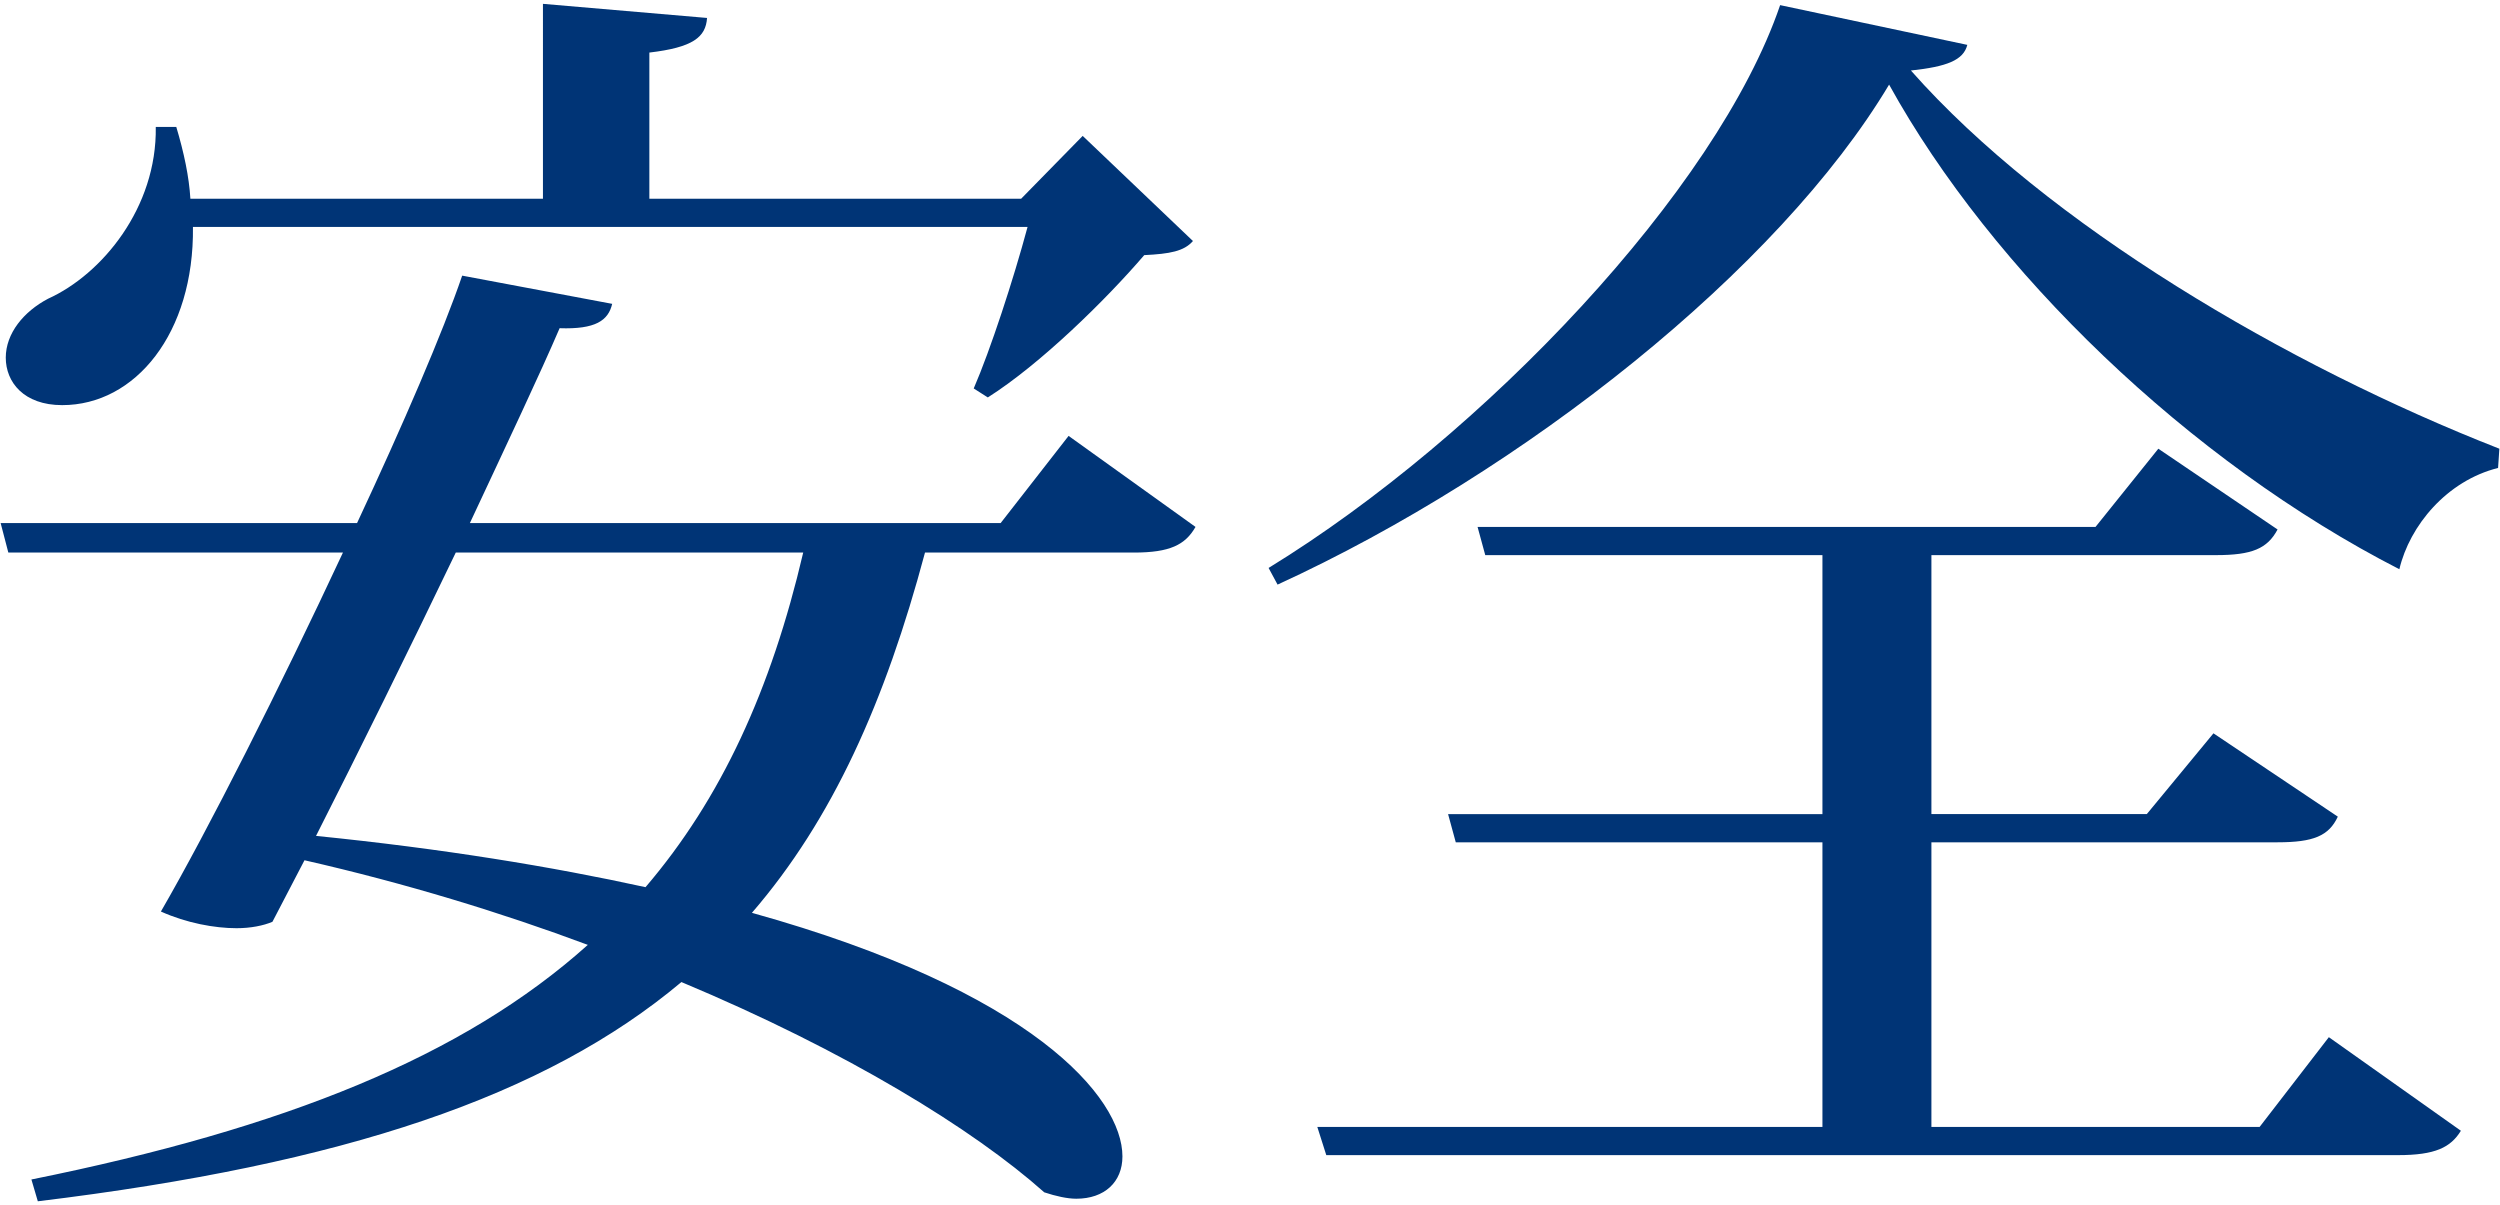 <?xml version="1.0" encoding="utf-8"?>
<svg version="1.1" xmlns="http://www.w3.org/2000/svg" xmlns:xlink="http://www.w3.org/1999/xlink" x="0px" y="0px" width="195px" height="94px" viewBox="0 0 195 94" style="enable-background:new 0 0 195 94;" xml:space="preserve">
<style type="text/css">
	.st0{fill:#003476;}
</style>
<g>
	<g>
		<path class="st0" d="M83.35,34l9.9,7.1c-0.8,1.4-2,2-4.8,2h-16.3c-3.1,11.6-7.2,20.8-13.5,28.1c21.9,6.1,28.9,14.4,28.9,19
			c0,2-1.4,3.3-3.6,3.3c-0.7,0-1.6-0.2-2.5-0.5c-5.5-4.9-15.4-11-28.3-16.4c-10.6,8.9-26.3,14.2-50.2,17.1L2.45,92
			c19.8-4,33.7-9.6,43.4-18.3c-6.7-2.5-14.2-4.8-22.1-6.6l-2.5,4.8c-0.7,0.3-1.7,0.5-2.8,0.5c-1.7,0-3.9-0.4-5.9-1.3
			c3.7-6.4,9.3-17.5,14.2-28H0.65l-0.6-2.3h27.8c3.6-7.7,6.7-14.9,8.2-19.3l11.7,2.2c-0.3,1.3-1.3,2-4.1,1.9c-1.5,3.5-4.1,9-7,15.2
			h41.4L83.35,34z M75.95,30.3c1.3-3,3.1-8.5,4.2-12.6h-65.1c0.1,8.3-4.5,13.9-10.2,13.9c-3,0-4.4-1.8-4.4-3.7s1.4-3.6,3.3-4.6
			c4.2-1.9,8.5-7.1,8.4-13.4h1.6c0.6,2,1,3.9,1.1,5.6h27.5V0.3l12.8,1.1c-0.1,1.5-1.1,2.3-4.5,2.7v11.4h29l4.8-4.9l8.6,8.2
			c-0.7,0.8-1.8,1-3.8,1.1c-3,3.5-8.1,8.5-12.2,11.1L75.95,30.3z M35.55,43.1c-3.6,7.5-7.6,15.6-10.9,22.1c9.9,1,18.4,2.4,25.7,4
			c5.9-6.9,9.8-15.4,12.3-26.1H35.55z"/>
		<path class="st0" d="M98.95,44.3c16.8-10.3,35-29.5,39.9-43.9l14.6,3.1c-0.3,1.2-1.6,1.7-4.4,2c10.6,12,29.3,23,45.9,29.5
			l-0.1,1.5c-4,1-6.9,4.5-7.7,7.9c-16.4-8.4-31.8-23.3-39.8-37.8c-8.6,14.4-28.5,30.2-47.7,39L98.95,44.3z M176.25,87.9l5.4-7
			l10.3,7.3c-0.8,1.3-2,1.9-4.9,1.9h-83.6l-0.7-2.2h39.4V65.7h-28.6l-0.6-2.2h29.2V43.3h-26.3l-0.6-2.2h48.2l4.9-6.1l9.3,6.3
			c-0.8,1.5-2,2-4.8,2h-22.2v20.2h16.8l5.2-6.3l9.7,6.5c-0.7,1.5-1.9,2-4.7,2h-27v22.2H176.25z"/>
	</g>
</g>
</svg>
